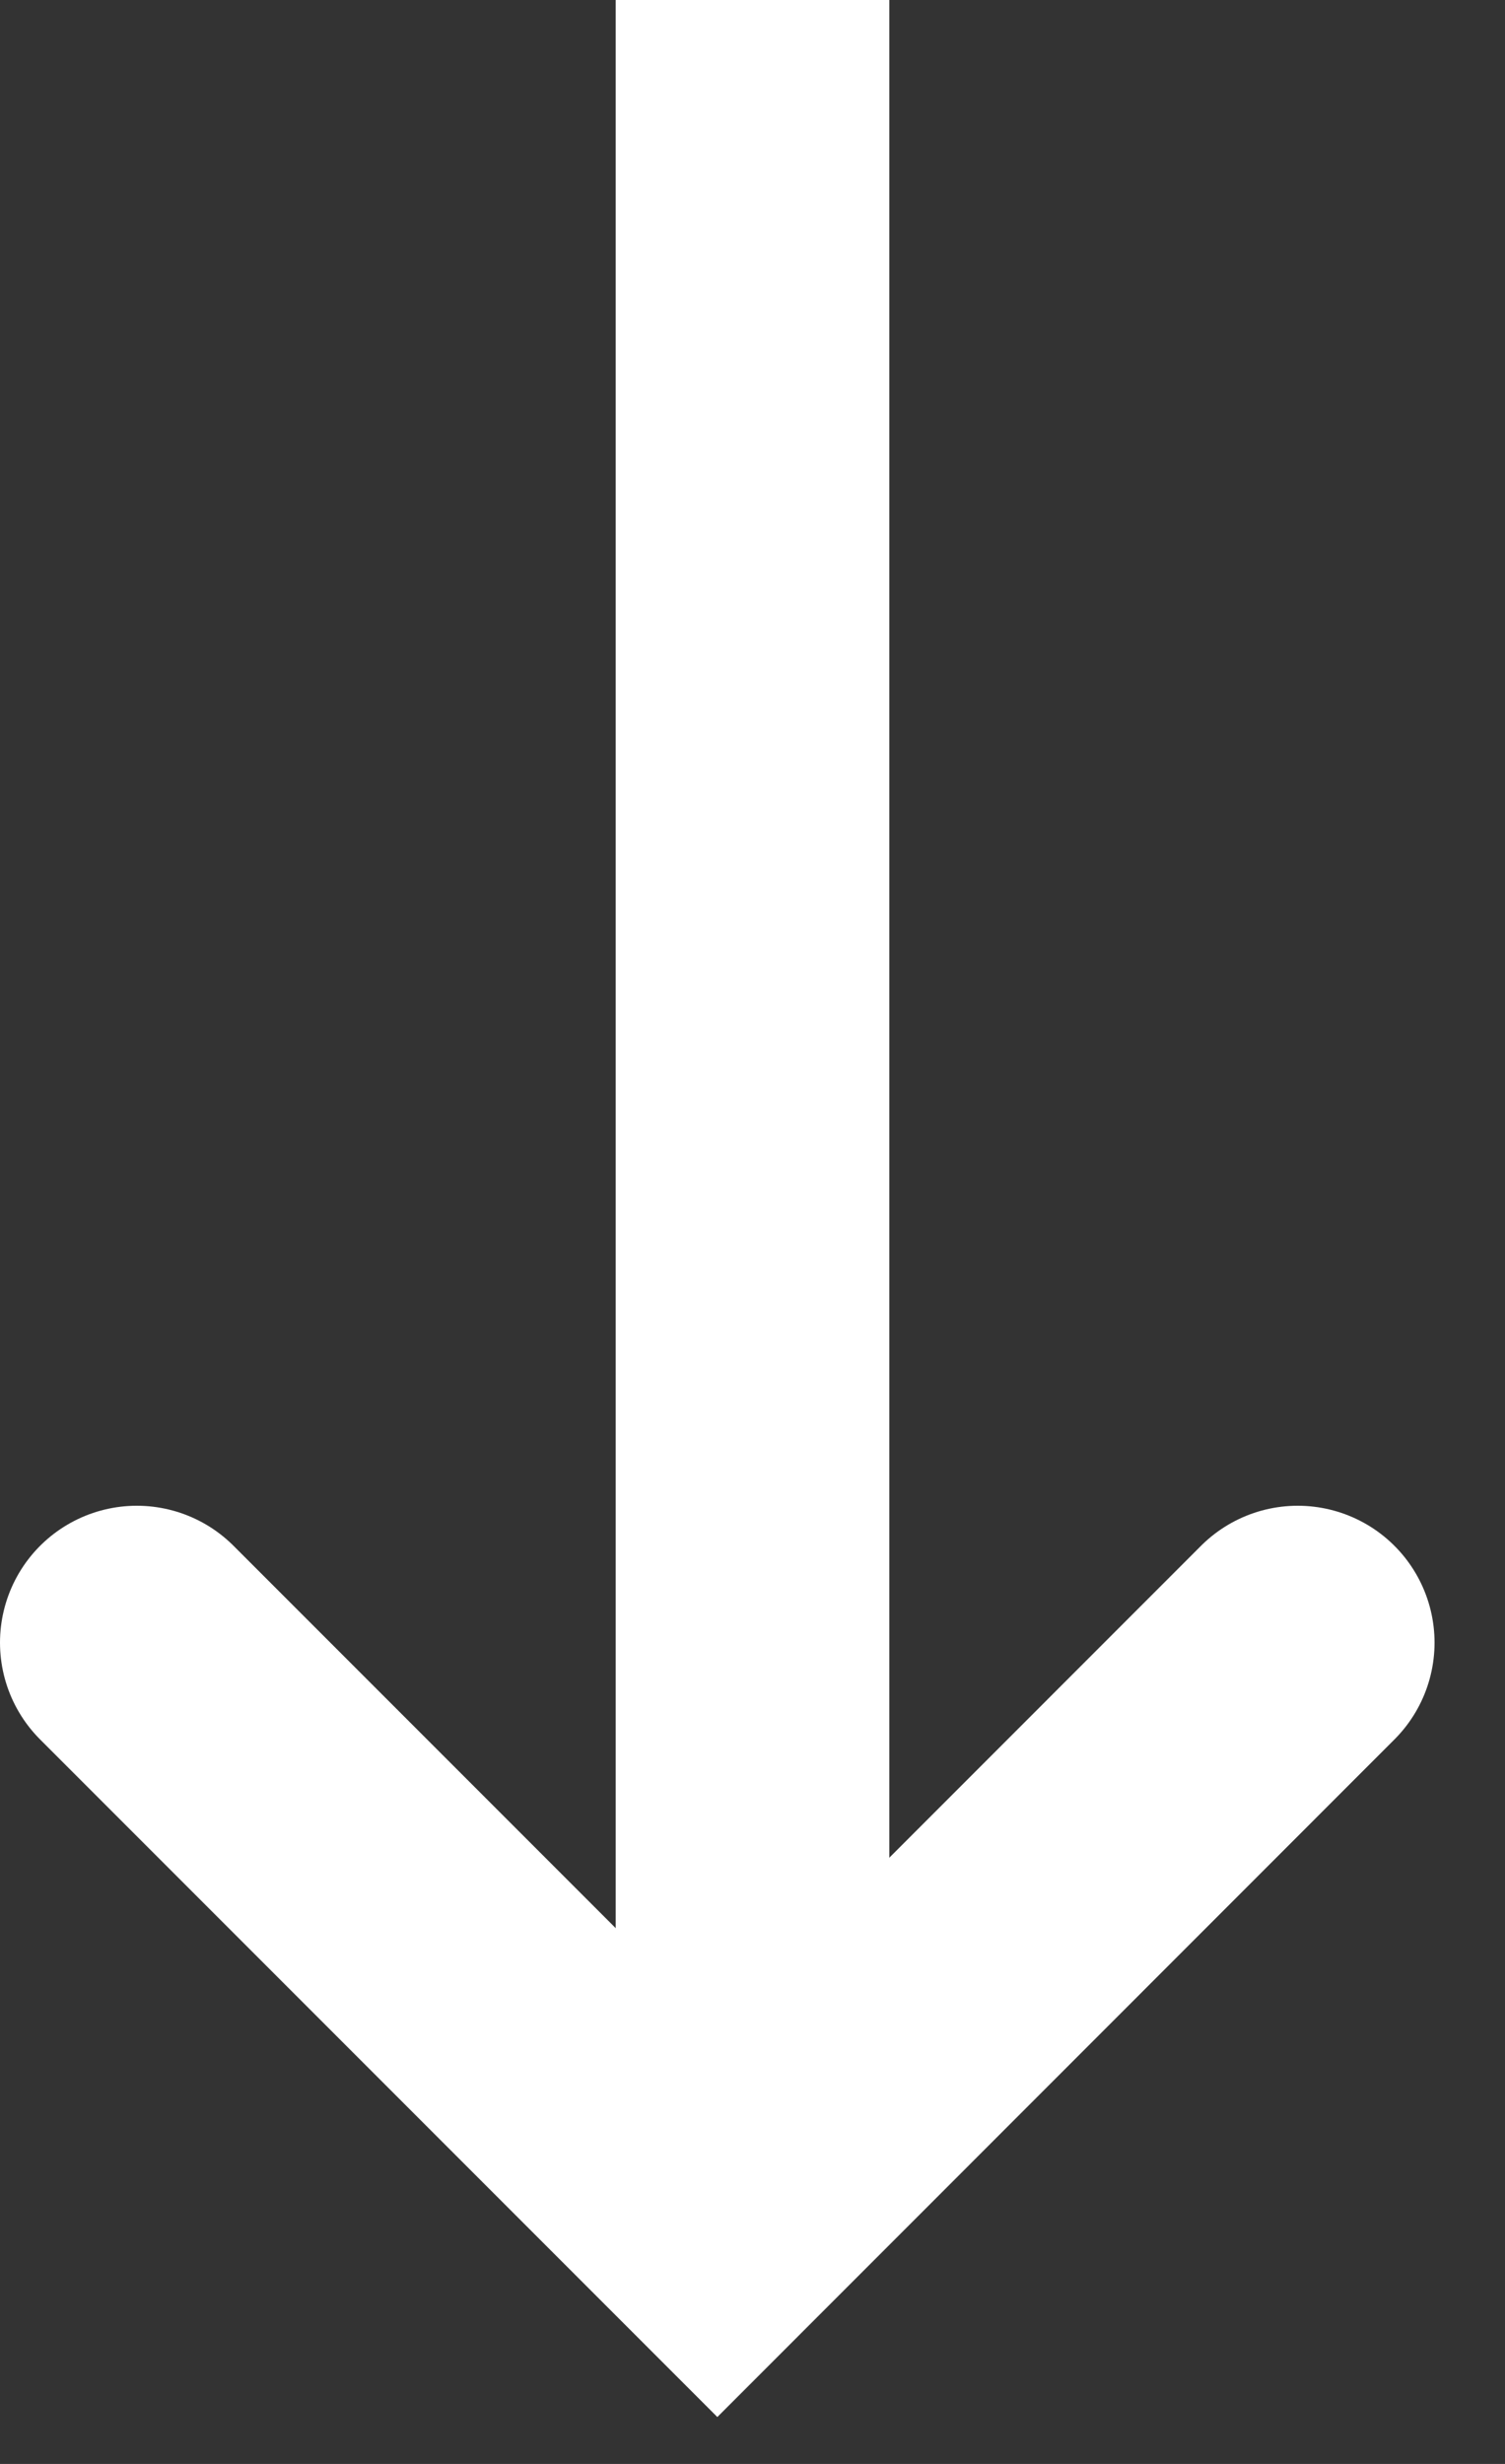 <svg width="11" height="18" viewBox="0 0 11 18" fill="none" xmlns="http://www.w3.org/2000/svg">
<rect x="0" y="0" width="11" height="18" fill="#333333" stroke="none"/>
<rect x="4.5" width="2" height="16" fill="white"/>
<path d="M1 12L5.243 16.243L9.485 12" stroke="white" stroke-width="2" stroke-linecap="round"/>
</svg>
